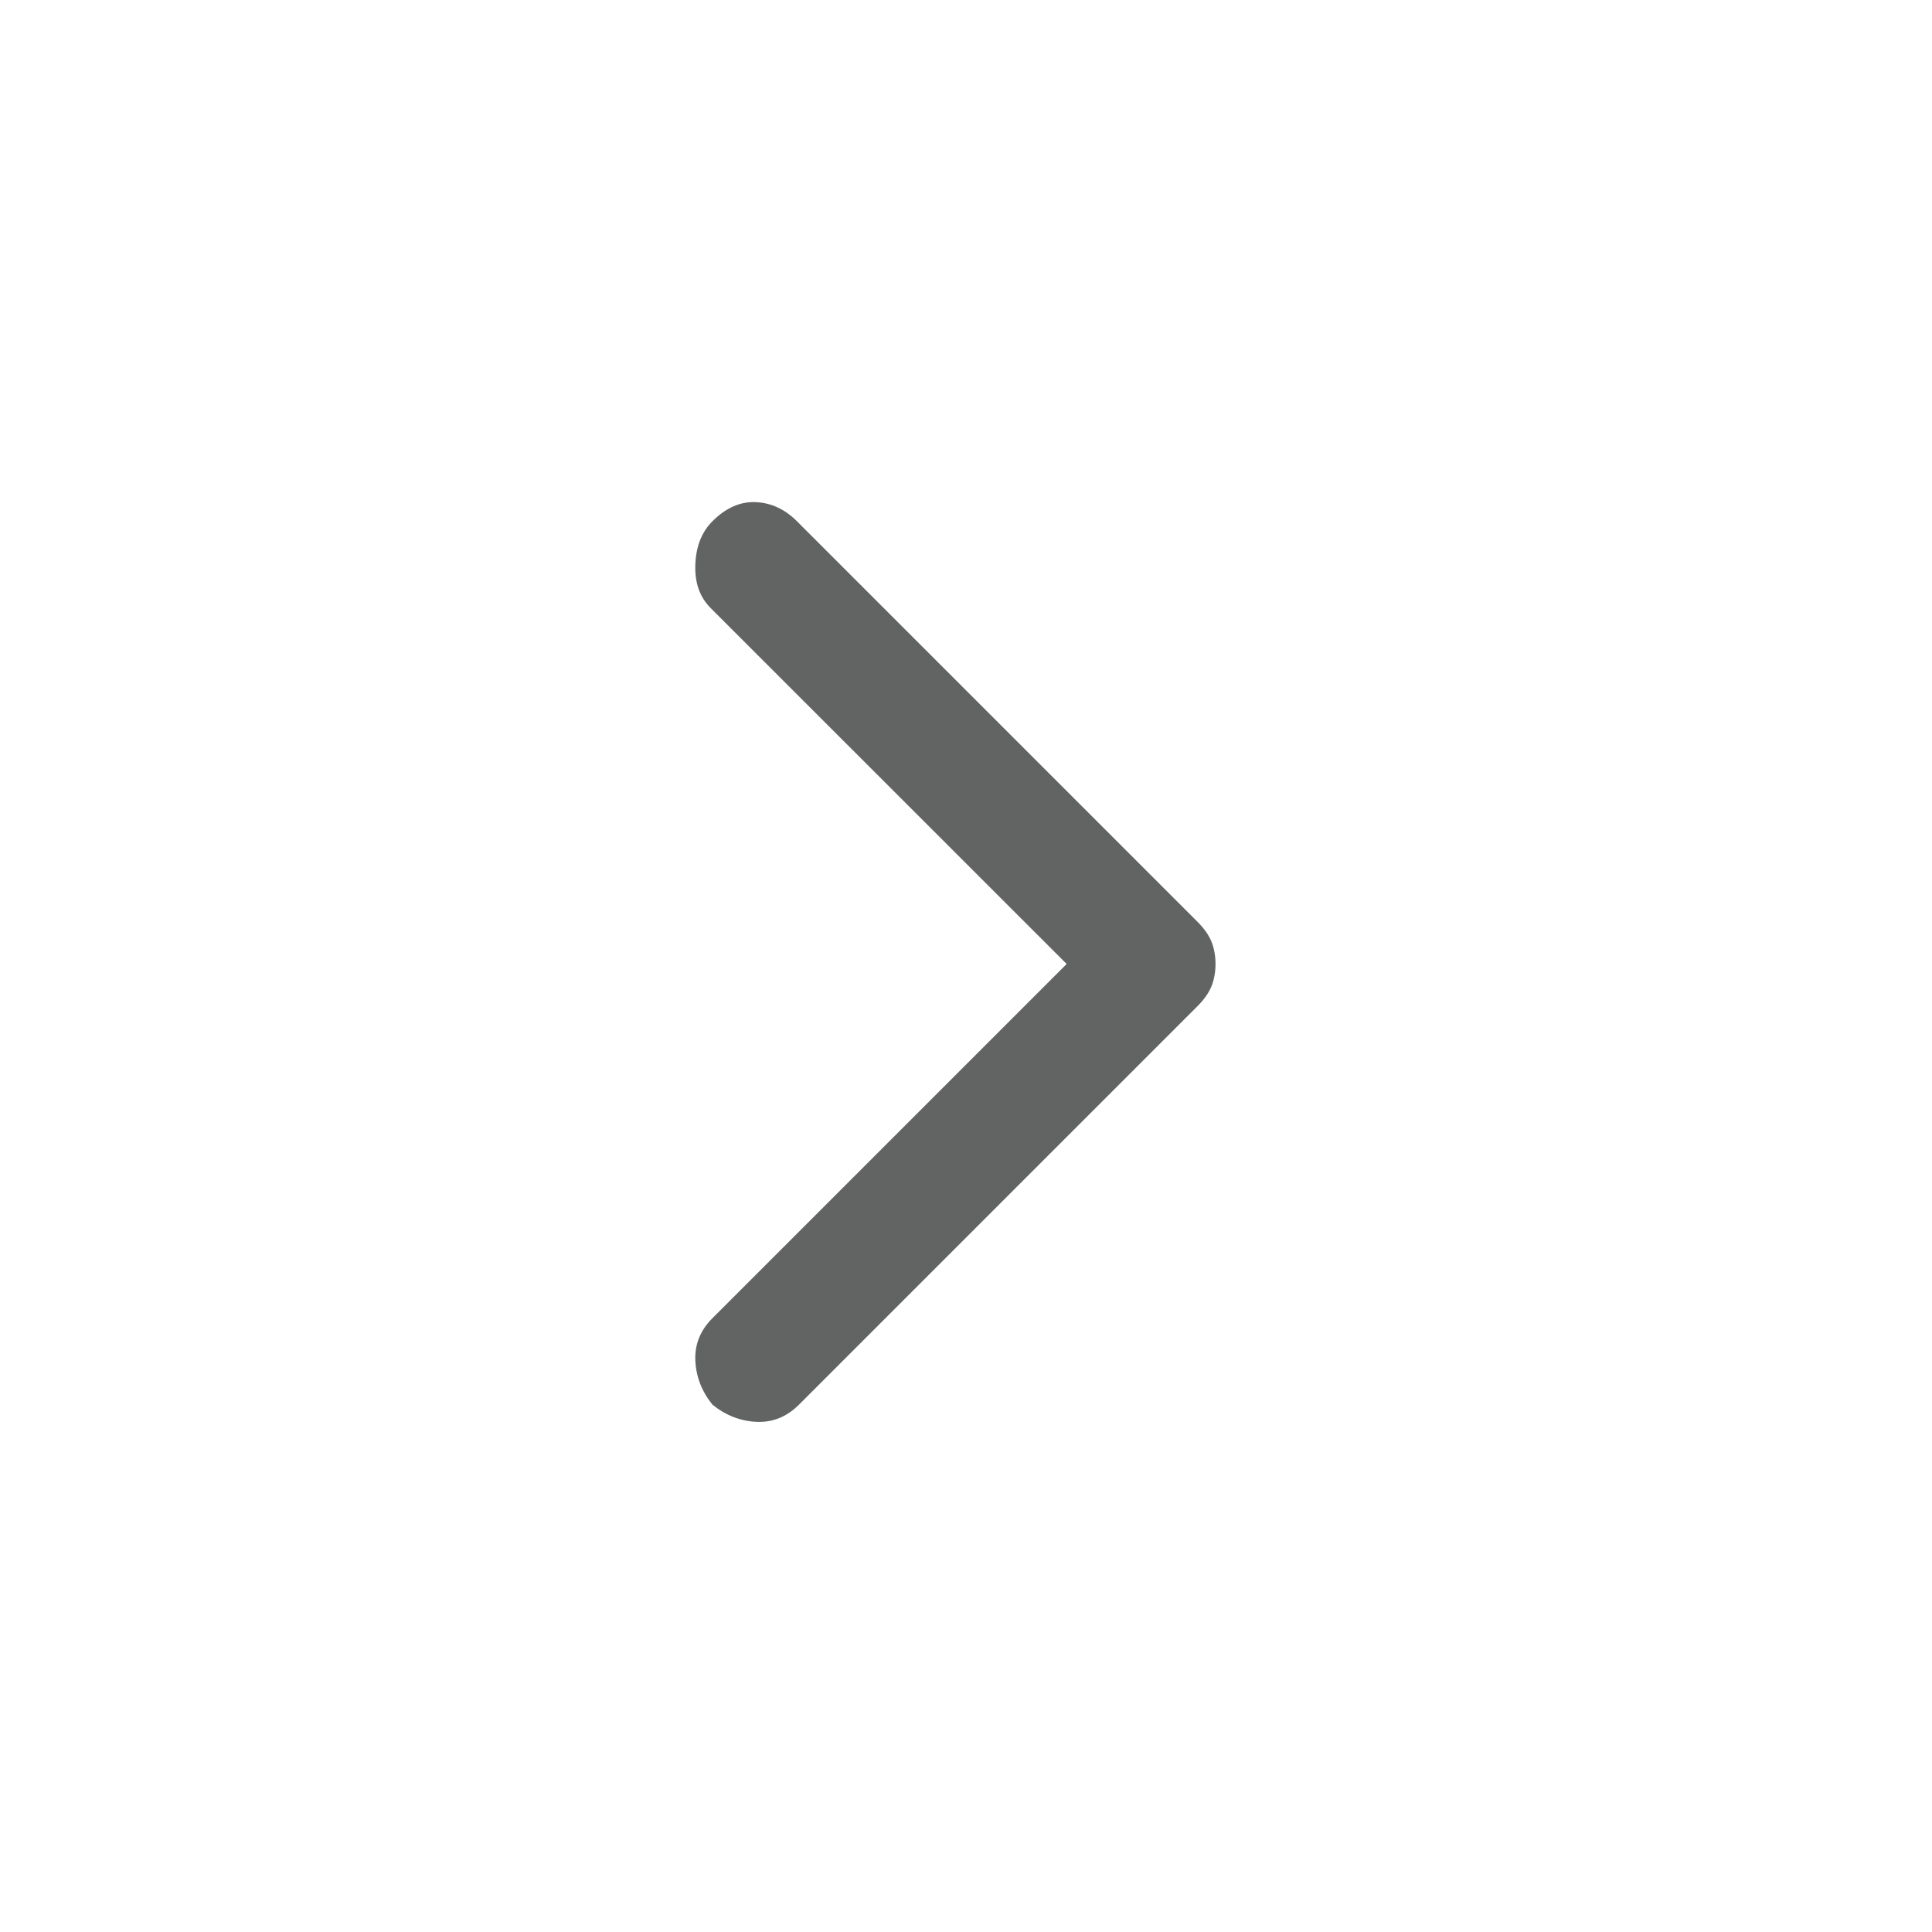 <svg width="16" height="16" viewBox="0 0 20 20" fill="none" xmlns="http://www.w3.org/2000/svg">
<path d="M7.375 14.541C7.264 14.403 7.205 14.25 7.198 14.083C7.191 13.916 7.25 13.771 7.375 13.646L11.042 9.979L7.354 6.292C7.243 6.18 7.191 6.031 7.198 5.844C7.205 5.656 7.264 5.507 7.375 5.396C7.514 5.257 7.663 5.191 7.823 5.198C7.983 5.205 8.125 5.271 8.25 5.396L12.396 9.542C12.465 9.611 12.514 9.68 12.542 9.75C12.569 9.819 12.583 9.896 12.583 9.979C12.583 10.062 12.569 10.139 12.542 10.208C12.514 10.278 12.465 10.347 12.396 10.416L8.271 14.541C8.146 14.666 8 14.726 7.833 14.719C7.667 14.712 7.514 14.653 7.375 14.541Z" fill="#626463"/>
</svg>
